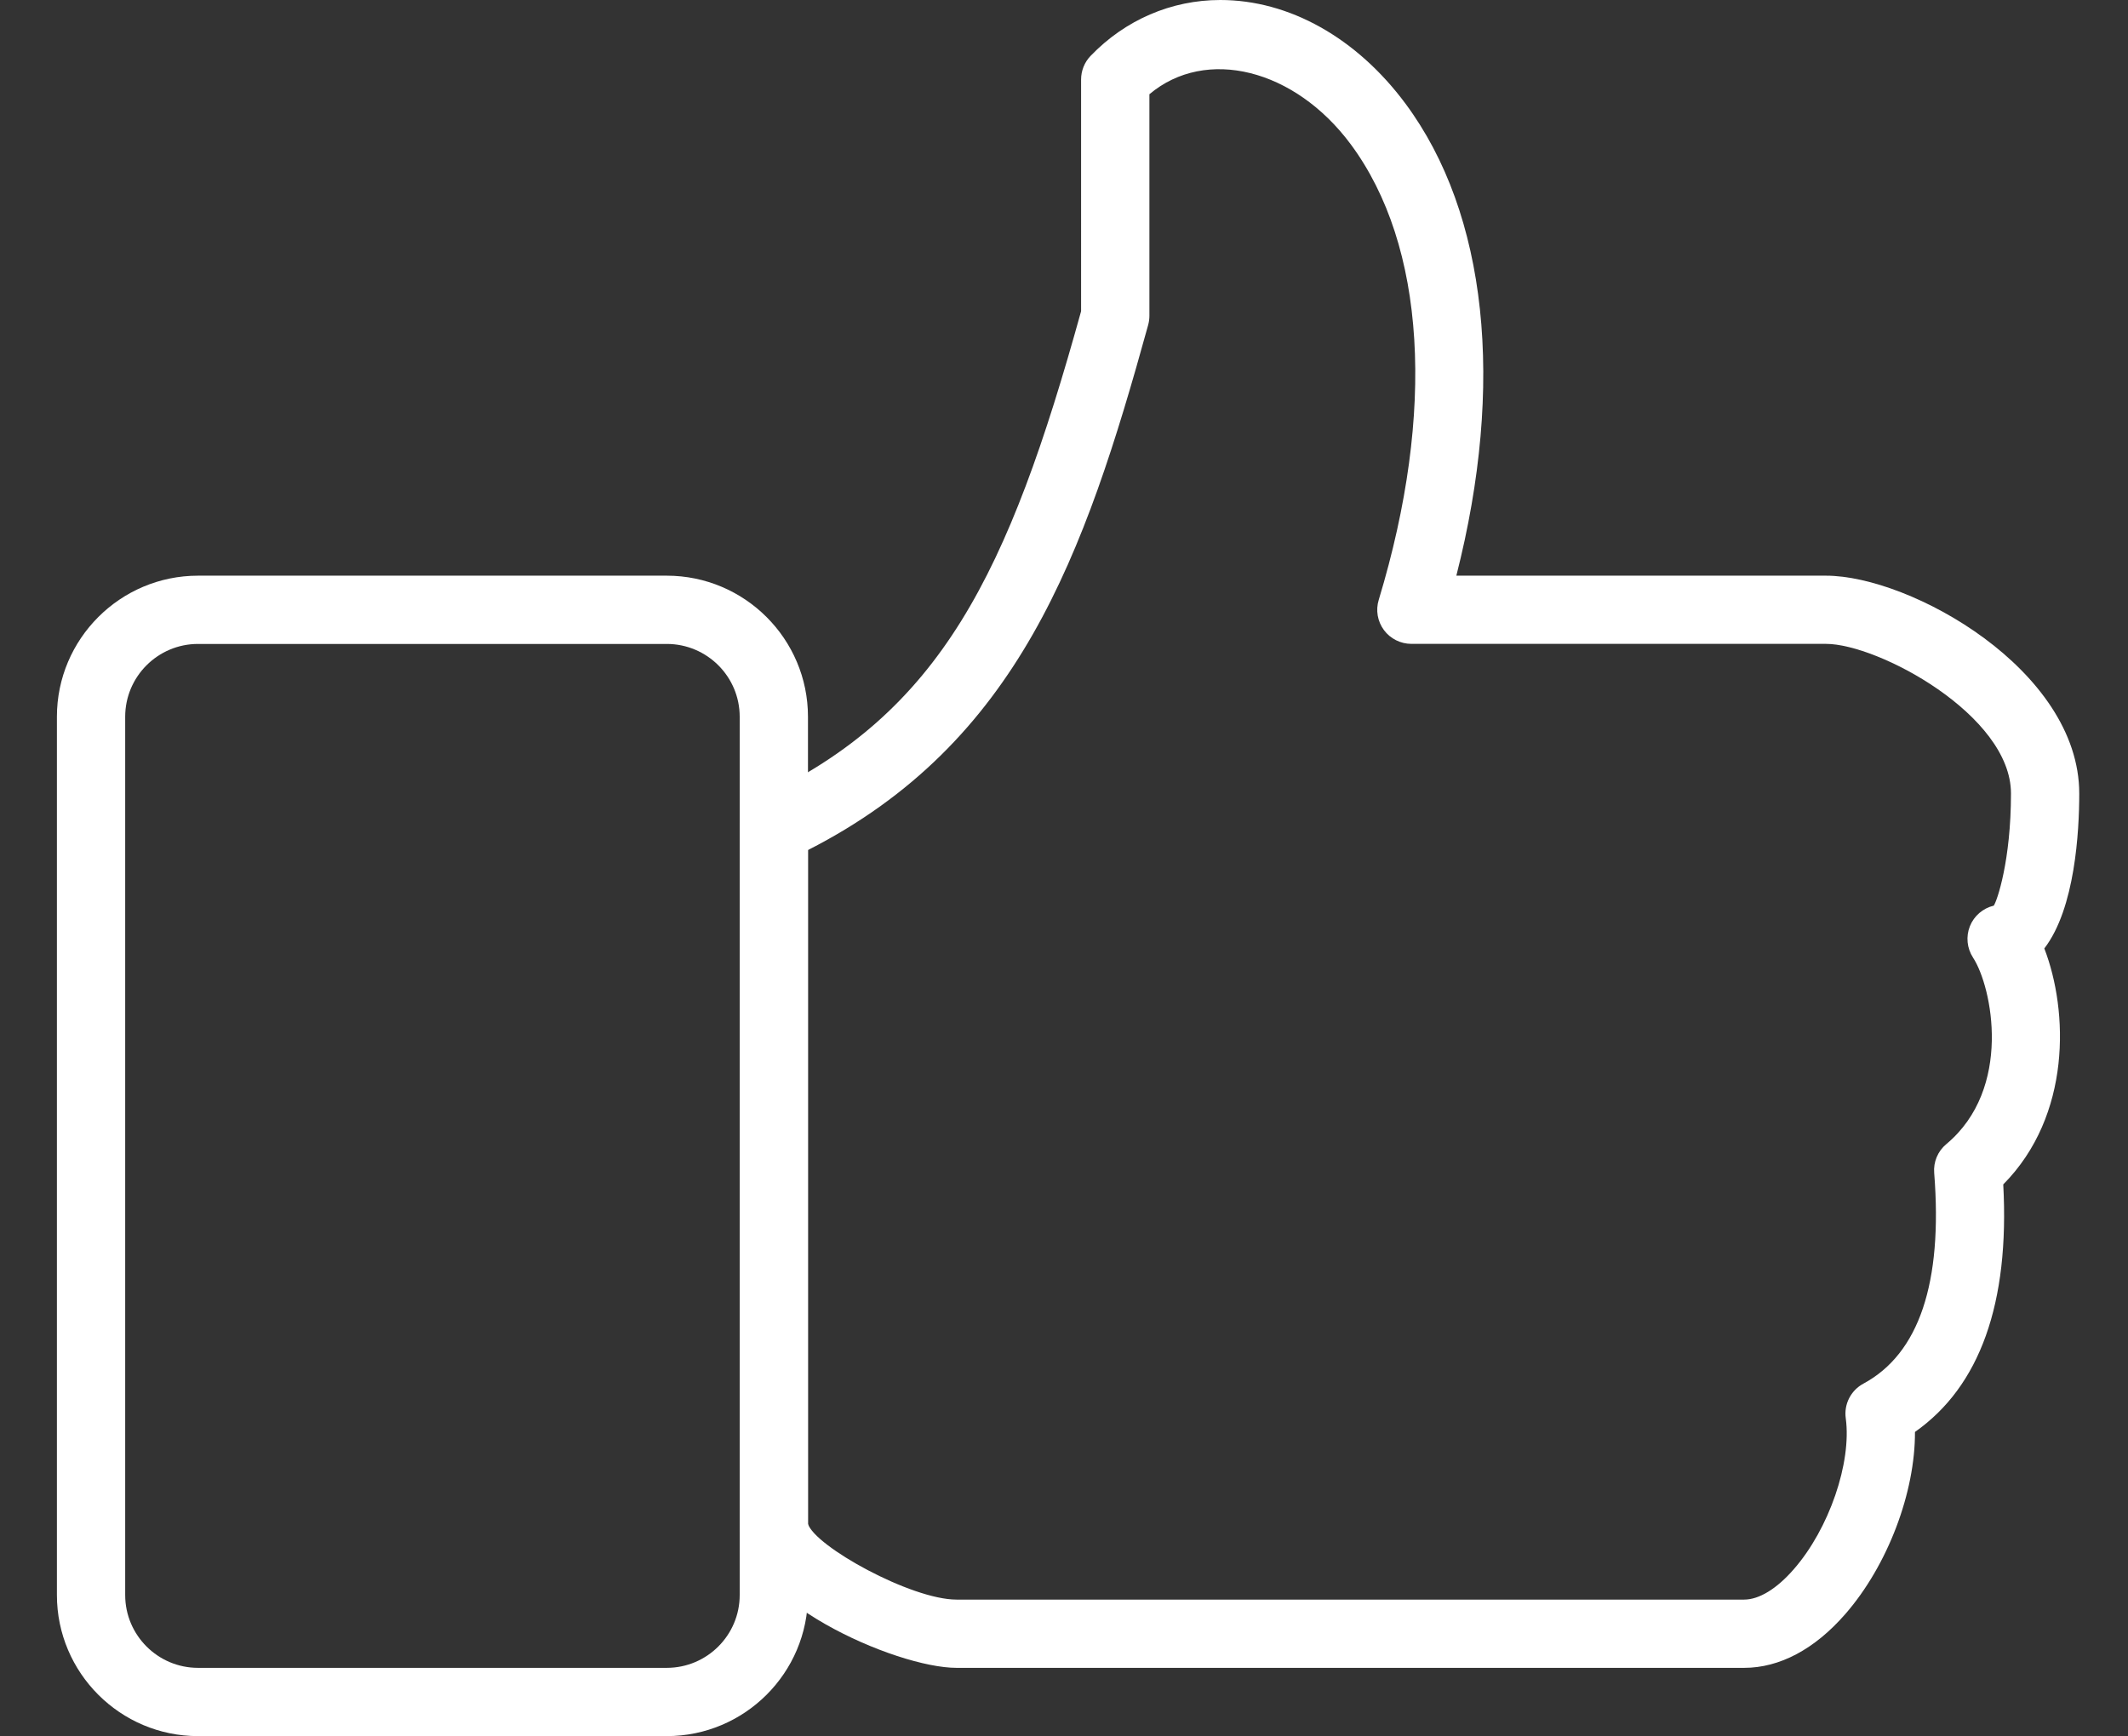 <?xml version="1.0" encoding="utf-8"?>
<!-- Generator: Adobe Illustrator 16.0.0, SVG Export Plug-In . SVG Version: 6.00 Build 0)  -->
<!DOCTYPE svg PUBLIC "-//W3C//DTD SVG 1.1//EN" "http://www.w3.org/Graphics/SVG/1.1/DTD/svg11.dtd">
<svg version="1.1" id="icons" xmlns="http://www.w3.org/2000/svg" xmlns:xlink="http://www.w3.org/1999/xlink" x="0px" y="0px"
	 width="62.333px" height="50.867px" viewBox="0 0 62.333 50.867" enable-background="new 0 0 62.333 50.867" xml:space="preserve">
<rect x="0" y="0" width="62.333" height="50.867" fill="#333333" stroke="none"/>
<g>
	<path fill="#FFFFFF" d="M51.089,48.867h-23.07c-1.777,0-6.352-2.006-6.352-4.219V24.281c0-0.389,0.223-0.742,0.578-0.906
		c5.324-2.484,7.297-6.584,9.422-14.256V2.332c0-0.258,0.098-0.506,0.277-0.693C32.96,0.582,34.312,0,35.745,0
		c2.016,0,3.992,1.107,5.426,3.039c2.395,3.229,2.918,8.217,1.488,13.828h10.828c2.473,0,7.418,2.76,7.418,6.383
		c0,1.104-0.121,3.367-1.023,4.539c0.707,1.832,0.797,4.895-1.203,6.914c0.188,3.482-0.684,5.916-2.586,7.252
		c0.008,1.764-0.793,3.904-2.039,5.334C53.155,48.322,52.128,48.867,51.089,48.867z M23.667,24.906v19.742
		c0.199,0.654,3.016,2.219,4.352,2.219h23.07c0.438,0,0.957-0.316,1.457-0.893c1.031-1.18,1.695-3.119,1.52-4.416
		c-0.059-0.414,0.148-0.82,0.516-1.018c1.629-0.877,2.328-2.953,2.074-6.172c-0.027-0.322,0.105-0.639,0.355-0.846
		c1.949-1.627,1.344-4.607,0.781-5.467c-0.176-0.273-0.211-0.615-0.09-0.918s0.383-0.527,0.699-0.602
		c0.098-0.143,0.504-1.322,0.504-3.287c0-2.299-3.898-4.383-5.418-4.383H41.343c-0.316,0-0.617-0.15-0.805-0.404
		s-0.246-0.582-0.152-0.887c1.672-5.52,1.375-10.385-0.82-13.346c-1.641-2.211-4.242-2.861-5.898-1.467v6.49
		c0,0.09-0.012,0.18-0.035,0.266C31.761,16.303,29.819,21.77,23.667,24.906z"/>
	<path fill="#FFFFFF" d="M19.53,50.867H5.8c-2.277,0-4.133-1.854-4.133-4.133V21c0-2.279,1.855-4.133,4.133-4.133h13.73
		c2.281,0,4.137,1.854,4.137,4.133v25.734C23.667,49.014,21.812,50.867,19.53,50.867z M5.8,18.867c-1.176,0-2.133,0.957-2.133,2.133
		v25.734c0,1.176,0.957,2.133,2.133,2.133h13.73c1.18,0,2.137-0.957,2.137-2.133V21c0-1.176-0.957-2.133-2.137-2.133H5.8z"/>
</g>
</svg>
